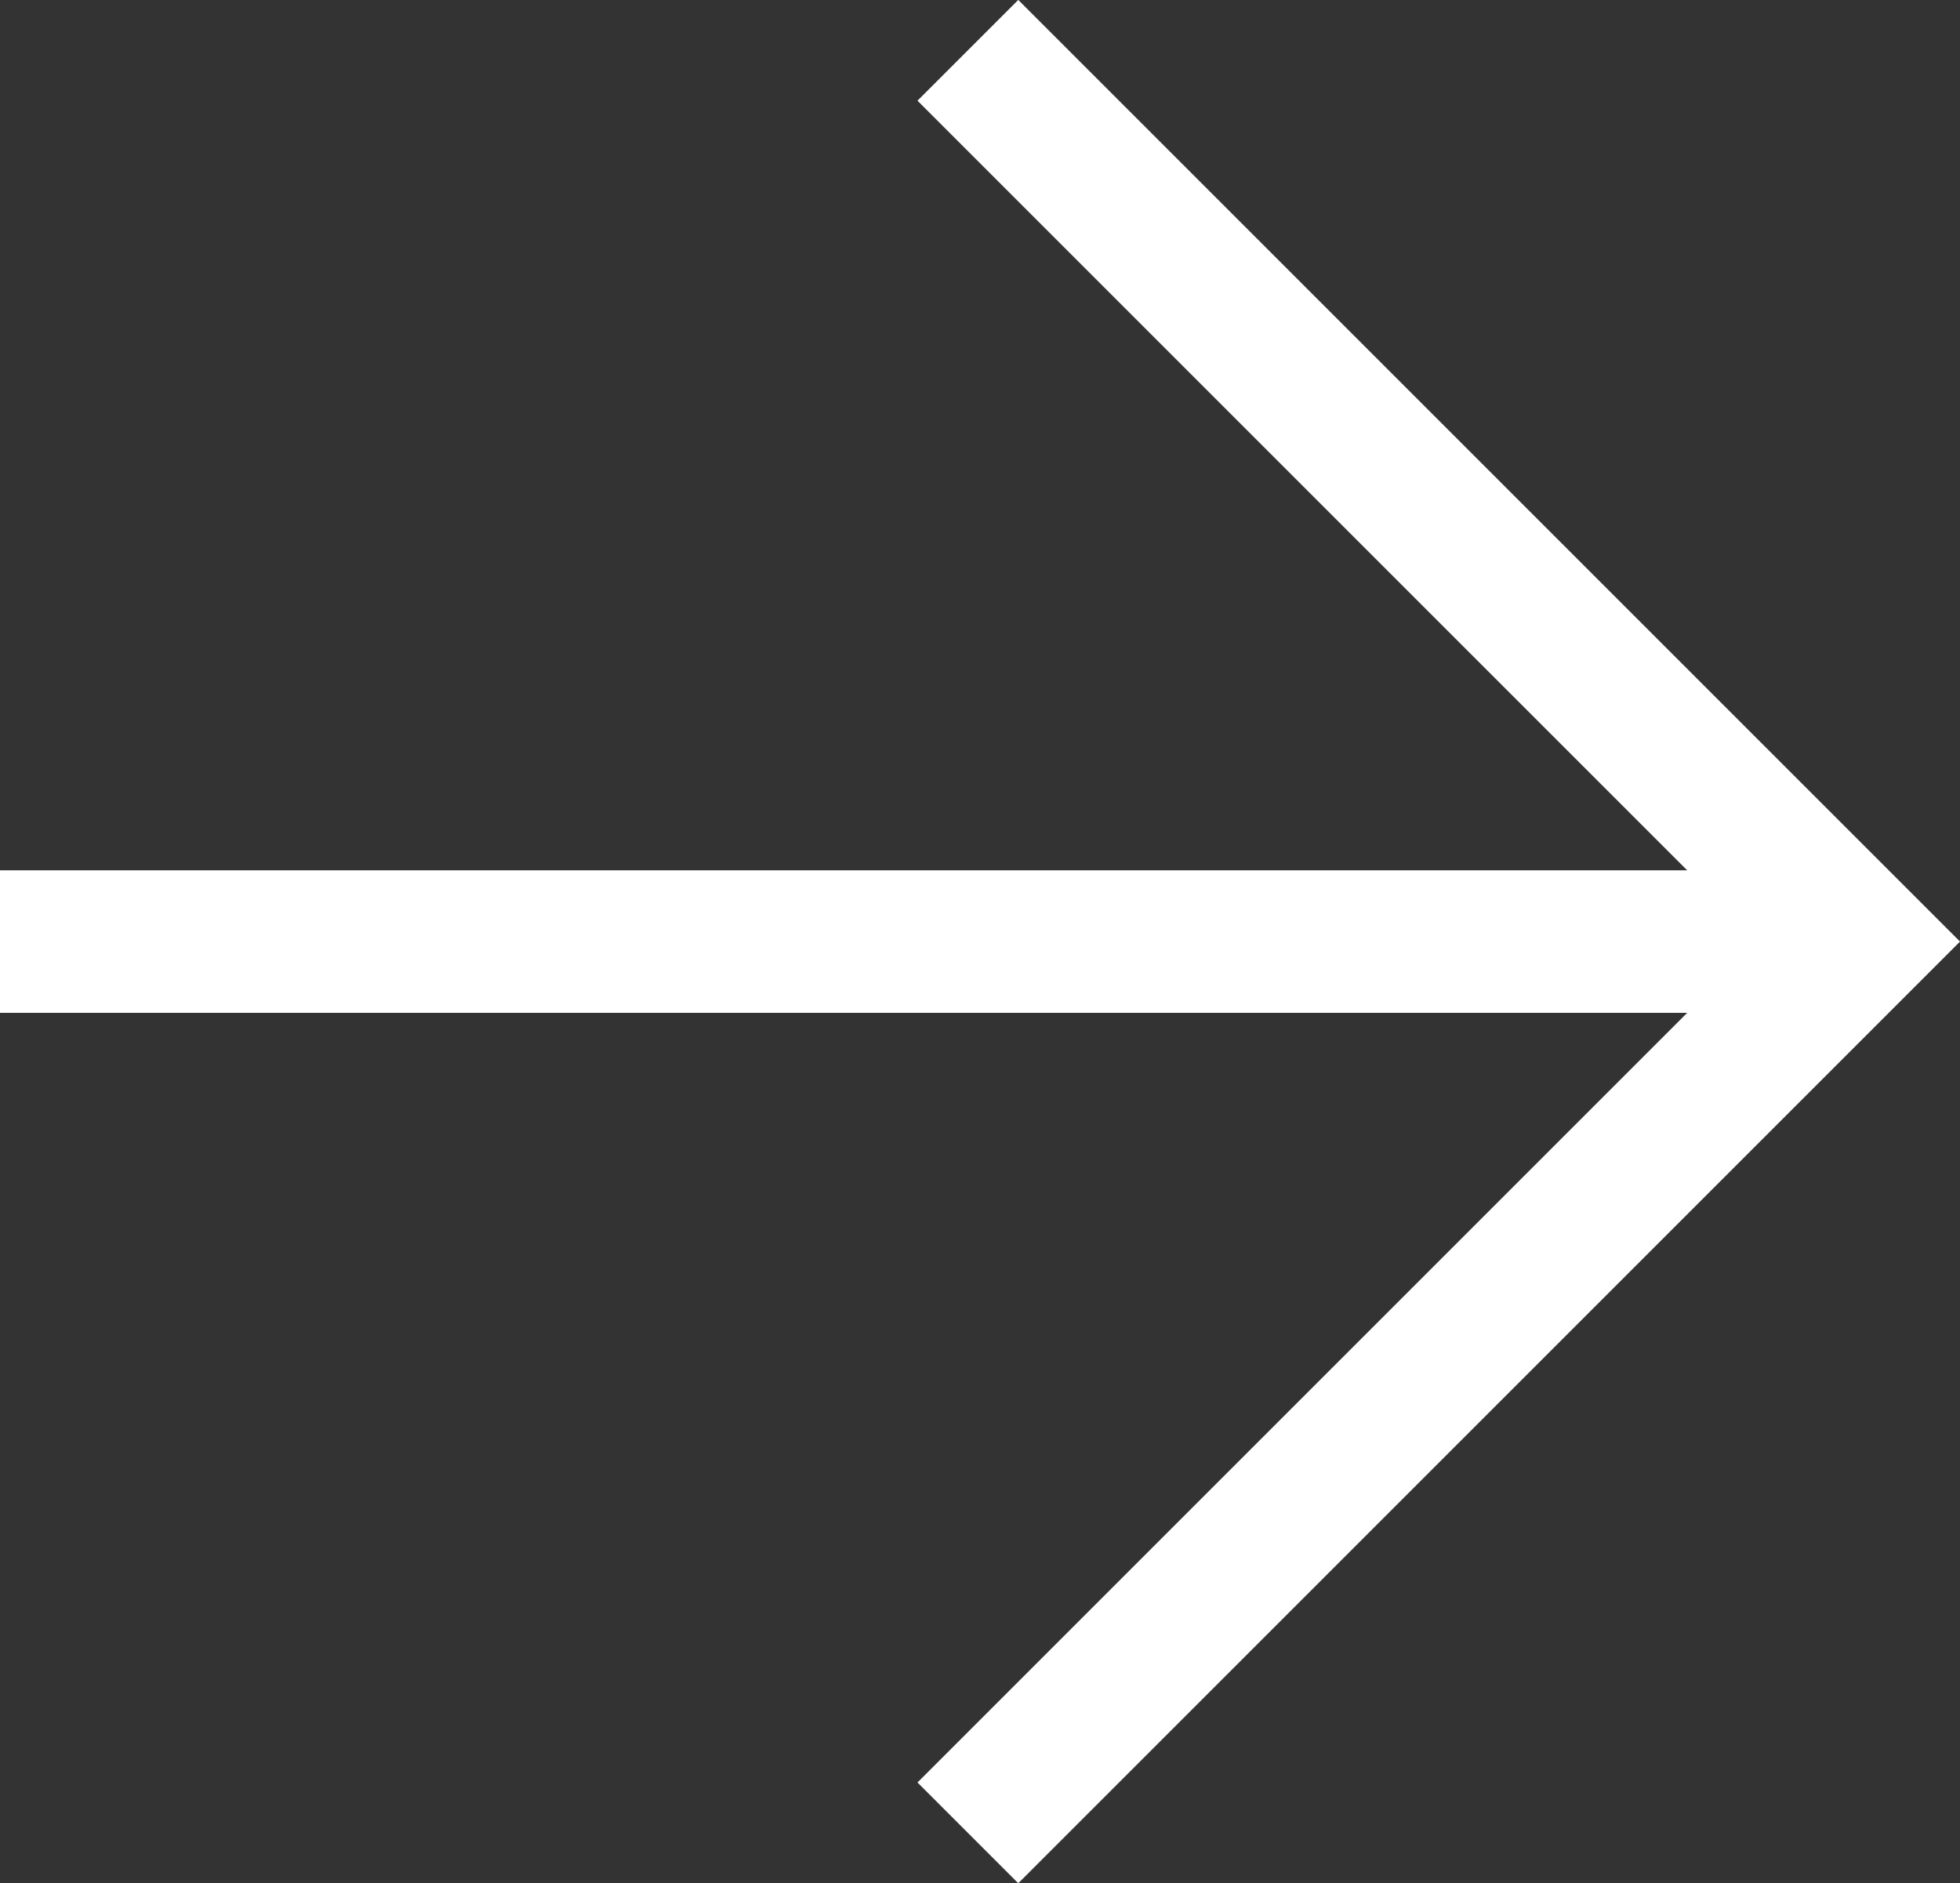<svg xmlns="http://www.w3.org/2000/svg" viewBox="0 0 13.754 13.217">
  <rect x="0" y="0" width="13.754" height="13.217" fill="#333333" stroke="none"/>
  <g id="Raggruppa_325" data-name="Raggruppa 325" transform="translate(13.047 12.863) rotate(180)">
    <path id="Tracciato_8" data-name="Tracciato 8" d="M0,0,6.255,6.255,12.51,0" transform="translate(6.255) rotate(90)" fill="none" stroke="#ffffff" stroke-width="1"/>
    <path id="Tracciato_9" data-name="Tracciato 9" d="M0,0V12.528" transform="translate(13.047 6.255) rotate(90)" fill="none" stroke="#ffffff" stroke-width="1"/>
  </g>
</svg>